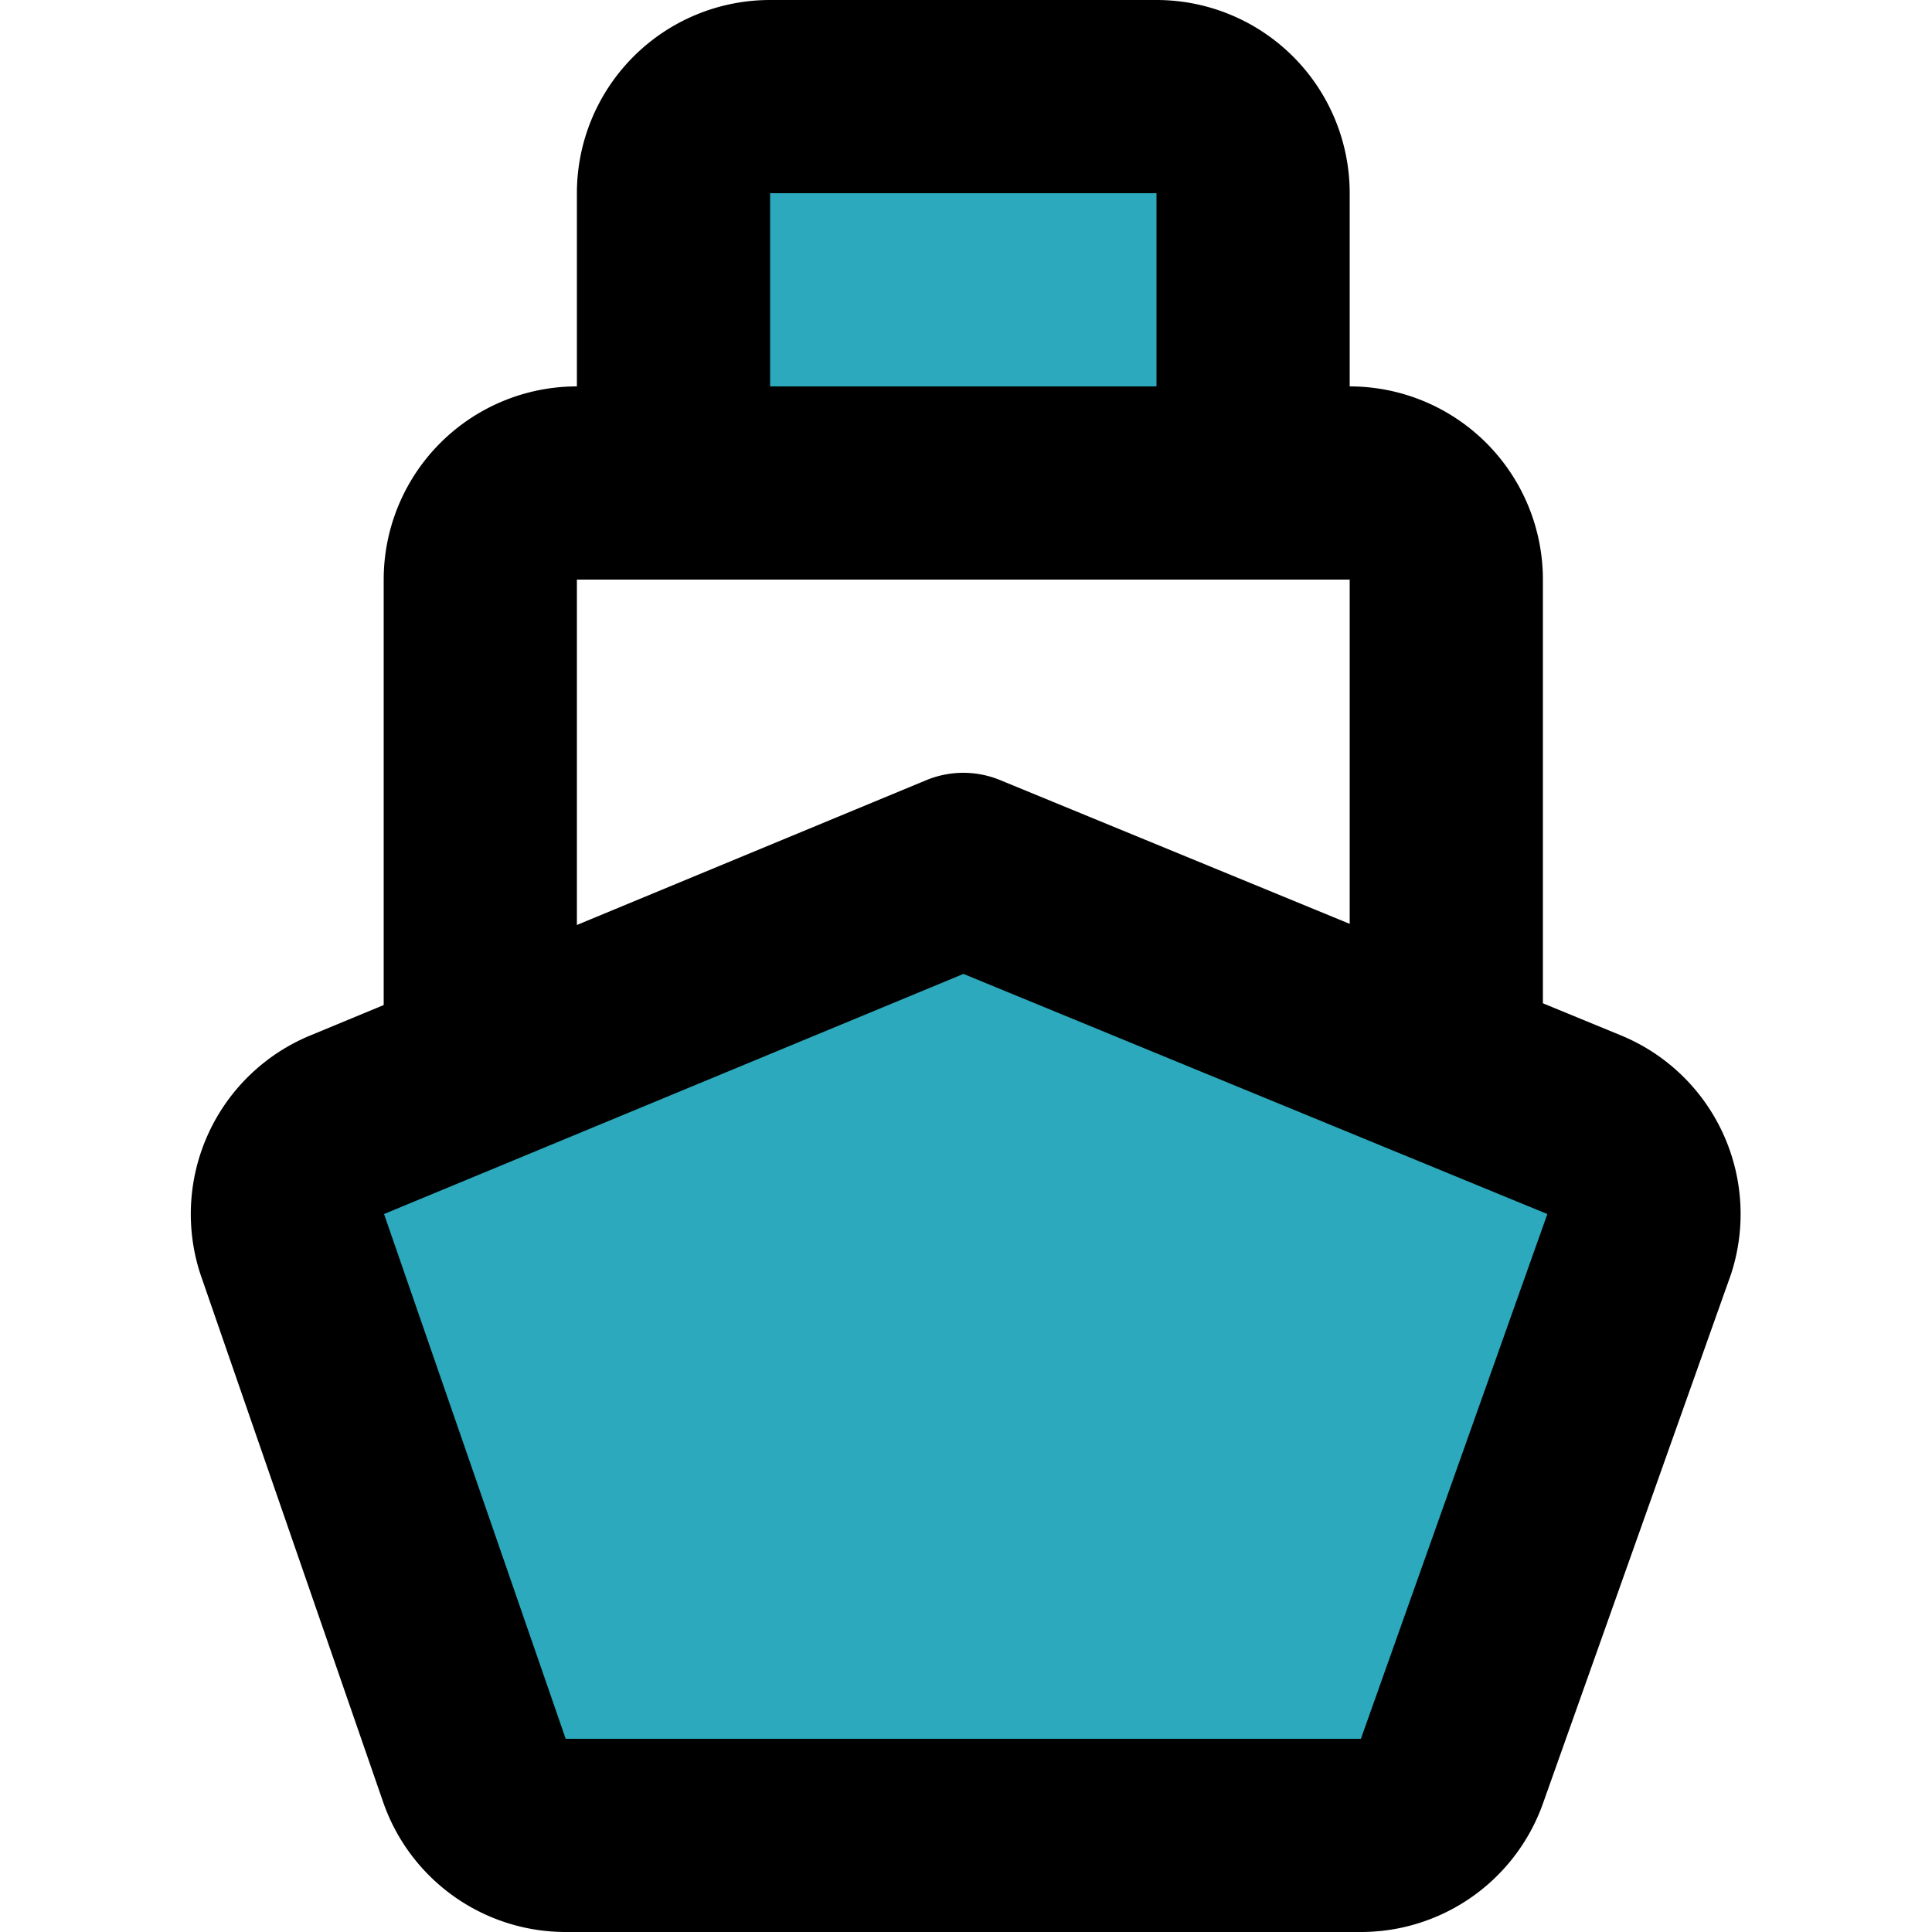 <?xml version="1.0" encoding="utf-8"?><!-- Uploaded to: SVG Repo, www.svgrepo.com, Generator: SVG Repo Mixer Tools -->
<svg width="800px" height="800px" viewBox="-1.93 0 20 20" xmlns="http://www.w3.org/2000/svg">
  <g id="ship" transform="translate(-3.958 -2)">
    <path id="secondary" fill="#2ca9bc" d="M15,4V7H9V4a1,1,0,0,1,1-1h4A1,1,0,0,1,15,4Zm-3,7L5.63,13.64a1,1,0,0,0-.58,1.23l1.89,5.46a1,1,0,0,0,.94.67h8.24a1,1,0,0,0,.94-.67L19,14.87a1,1,0,0,0-.58-1.23Z"/>
    <path id="primary" d="M15,4V7H9V4a1,1,0,0,1,1-1h4A1,1,0,0,1,15,4Zm-3,7L5.63,13.64a1,1,0,0,0-.58,1.23l1.89,5.46a1,1,0,0,0,.94.67h8.24a1,1,0,0,0,.94-.67L19,14.87a1,1,0,0,0-.58-1.23Z" fill="none" stroke="#000000" stroke-linecap="round" stroke-linejoin="round" stroke-width="2"/>
    <path id="primary-2" data-name="primary" d="M17,12.91V8a1,1,0,0,0-1-1H8A1,1,0,0,0,7,8v4.91" fill="none" stroke="#000000" stroke-linecap="round" stroke-linejoin="round" stroke-width="2"/>
  </g>
</svg>
